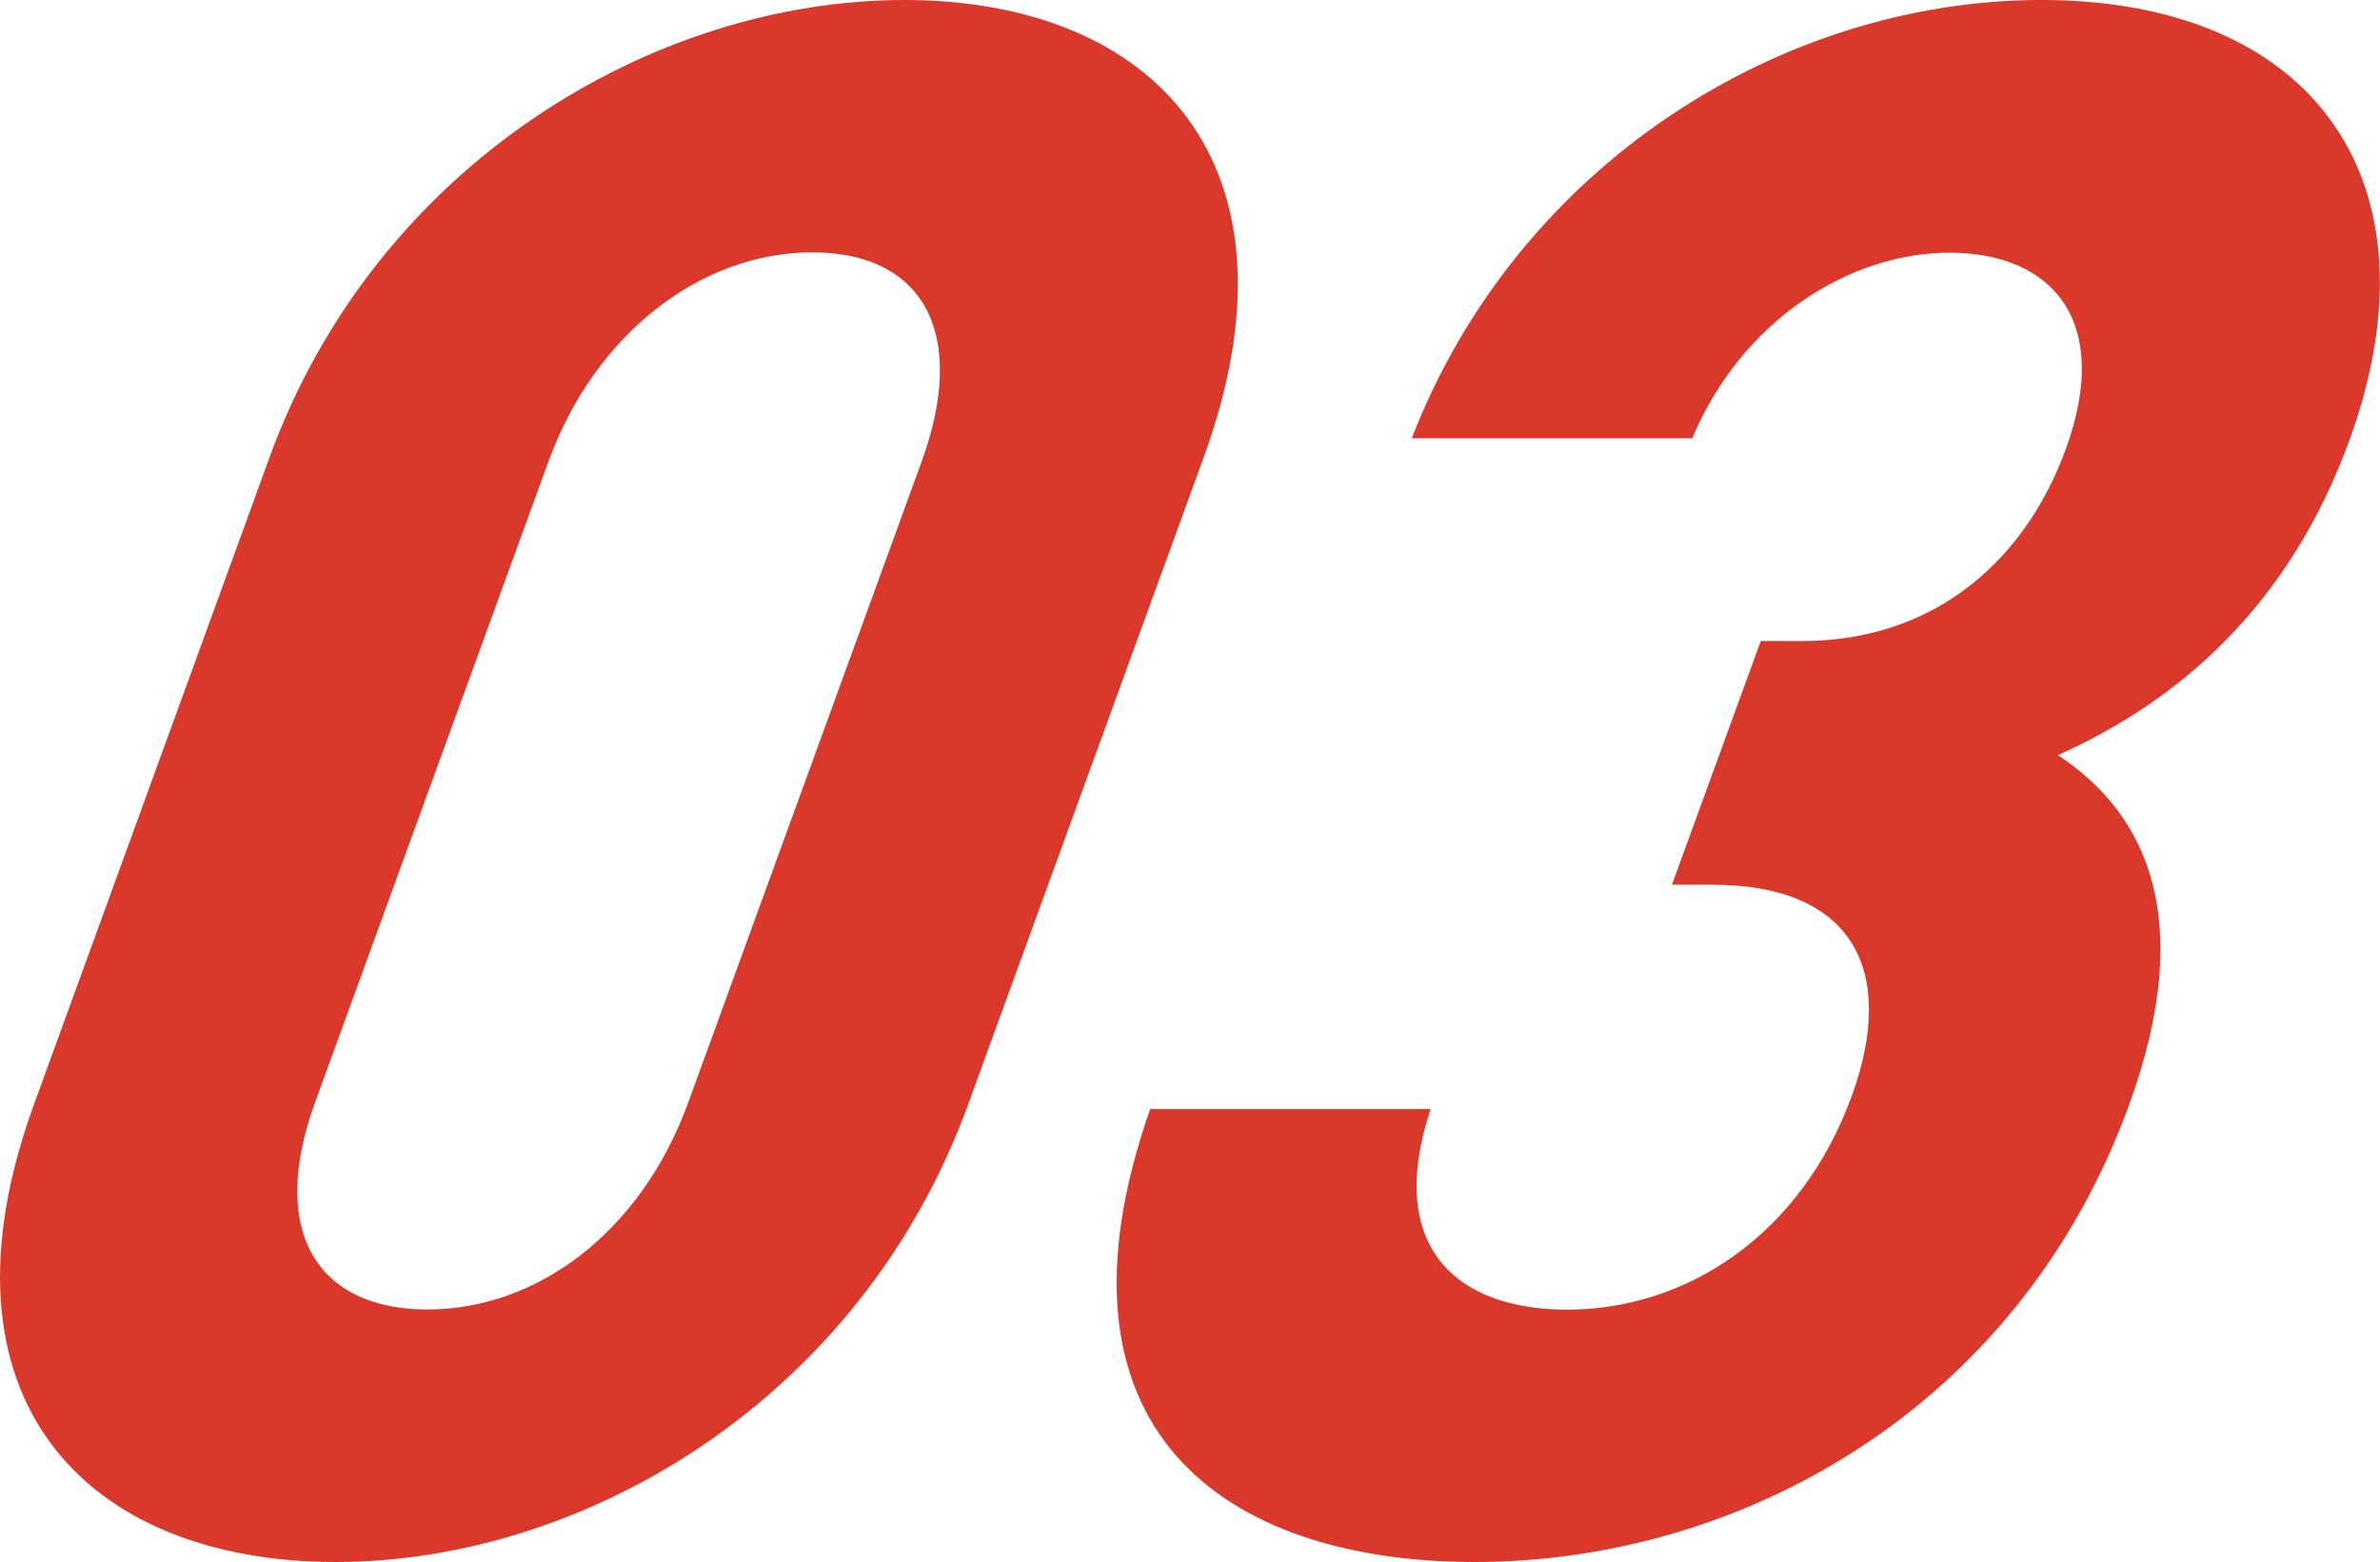 <?xml version="1.0" encoding="UTF-8"?><svg id="_レイヤー_2" xmlns="http://www.w3.org/2000/svg" width="134.75" height="88.45" viewBox="0 0 134.75 88.45"><defs><style>.cls-1{fill:#d9382b;stroke-width:0px;}</style></defs><g id="_基礎デザイン"><path class="cls-1" d="M19,88.45c-14.17,0-23.13-9.28-17.08-25.9L15.26,25.9C21.3,9.29,37.02,0,51.19,0s23.01,9.29,16.96,25.9l-13.34,36.65c-6.05,16.62-21.64,25.9-35.81,25.9ZM52.18,26.14c2.67-7.33.04-11.85-6.19-11.85s-12.27,4.52-14.94,11.85l-13.21,36.28c-2.67,7.33.13,11.73,6.36,11.73s12.11-4.4,14.77-11.73l13.21-36.28Z"/><path class="cls-1" d="M83.51,88.45c-14.17,0-24.77-7.45-18.39-25.65h15.88c-2.6,7.82,1.48,11.36,7.71,11.36,6.84,0,13.28-4.28,16.13-12.09,2.62-7.21-.04-11.97-7.86-11.97h-2.32l5.03-13.8h2.32c7.7,0,12.73-4.76,14.95-10.87,2.67-7.33-.84-11.12-6.58-11.12s-11.81,3.91-14.57,10.51h-15.88C85.94,9.29,100.92,0,115.58,0c15.39,0,22.77,10.26,17.44,24.92-3.42,9.41-9.66,14.78-16.51,17.84,5.03,3.3,7.86,9.28,4.04,19.79-6.31,17.35-22.13,25.9-37.04,25.9Z"/></g></svg>